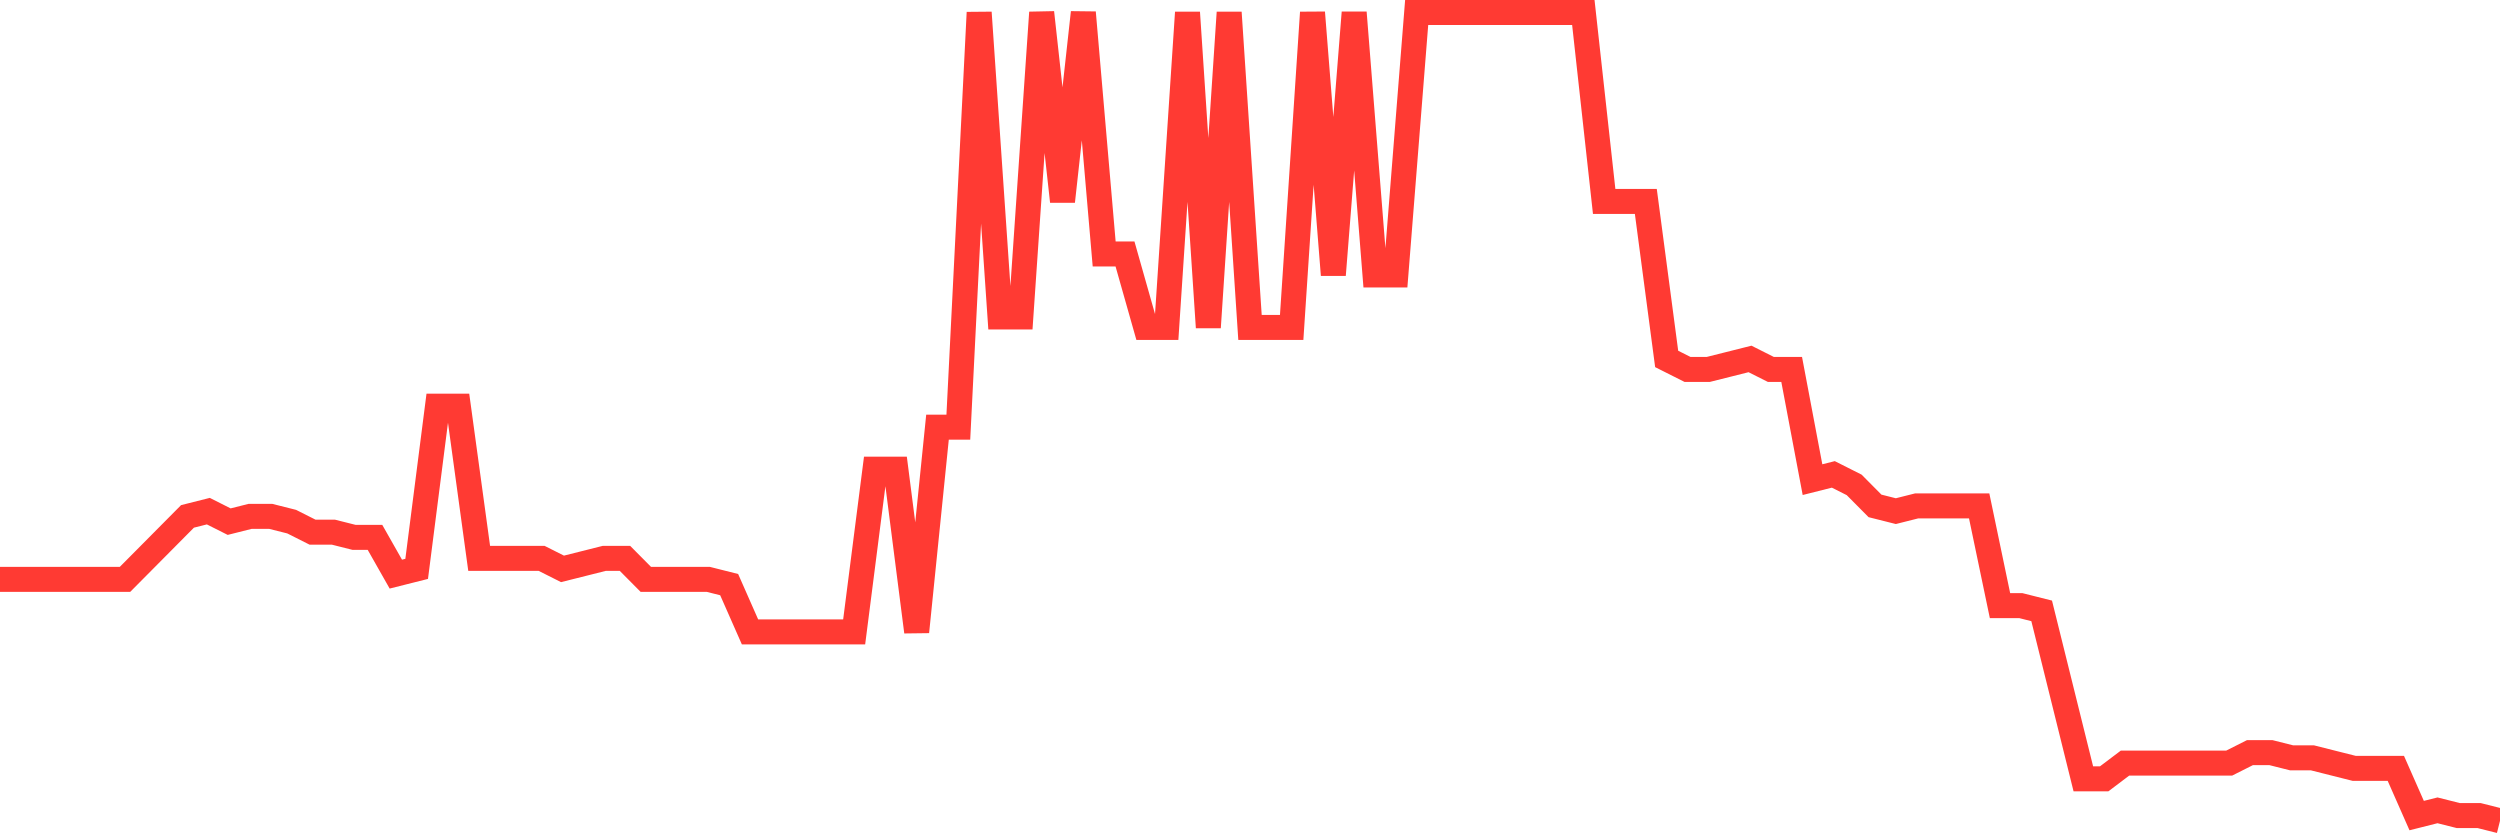 <svg
  xmlns="http://www.w3.org/2000/svg"
  xmlns:xlink="http://www.w3.org/1999/xlink"
  width="120"
  height="40"
  viewBox="0 0 120 40"
  preserveAspectRatio="none"
>
  <polyline
    points="0,27.81 1,27.81 2,27.81 3,27.81 4,27.81 5,27.81 6,27.81 7,26.803 8,25.795 9,24.787 10,24.535 11,25.039 12,24.787 13,24.787 14,25.039 15,25.543 16,25.543 17,25.795 18,25.795 19,27.558 20,27.306 21,19.496 22,19.496 23,26.803 24,26.803 25,26.803 26,26.803 27,27.306 28,27.055 29,26.803 30,26.803 31,27.81 32,27.81 33,27.81 34,27.81 35,28.062 36,30.33 37,30.33 38,30.33 39,30.33 40,30.33 41,30.33 42,22.519 43,22.519 44,30.33 45,20.504 46,20.504 47,0.6 48,15.213 49,15.213 50,0.6 51,9.67 52,0.6 53,12.19 54,12.19 55,15.717 56,15.717 57,0.6 58,15.717 59,0.6 60,15.717 61,15.717 62,15.717 63,0.6 64,13.197 65,0.6 66,13.197 67,13.197 68,0.6 69,0.6 70,0.6 71,0.6 72,0.6 73,0.6 74,0.6 75,0.6 76,0.6 77,9.67 78,9.67 79,9.67 80,17.229 81,17.732 82,17.732 83,17.481 84,17.229 85,17.732 86,17.732 87,23.023 88,22.771 89,23.275 90,24.283 91,24.535 92,24.283 93,24.283 94,24.283 95,24.283 96,29.07 97,29.07 98,29.322 99,33.353 100,37.384 101,37.384 102,36.629 103,36.629 104,36.629 105,36.629 106,36.629 107,36.629 108,36.125 109,36.125 110,36.377 111,36.377 112,36.629 113,36.881 114,36.881 115,36.881 116,39.148 117,38.896 118,39.148 119,39.148 120,39.4"
    fill="none"
    stroke="#ff3a33"
    stroke-width="1.2"
  >
  </polyline>
</svg>